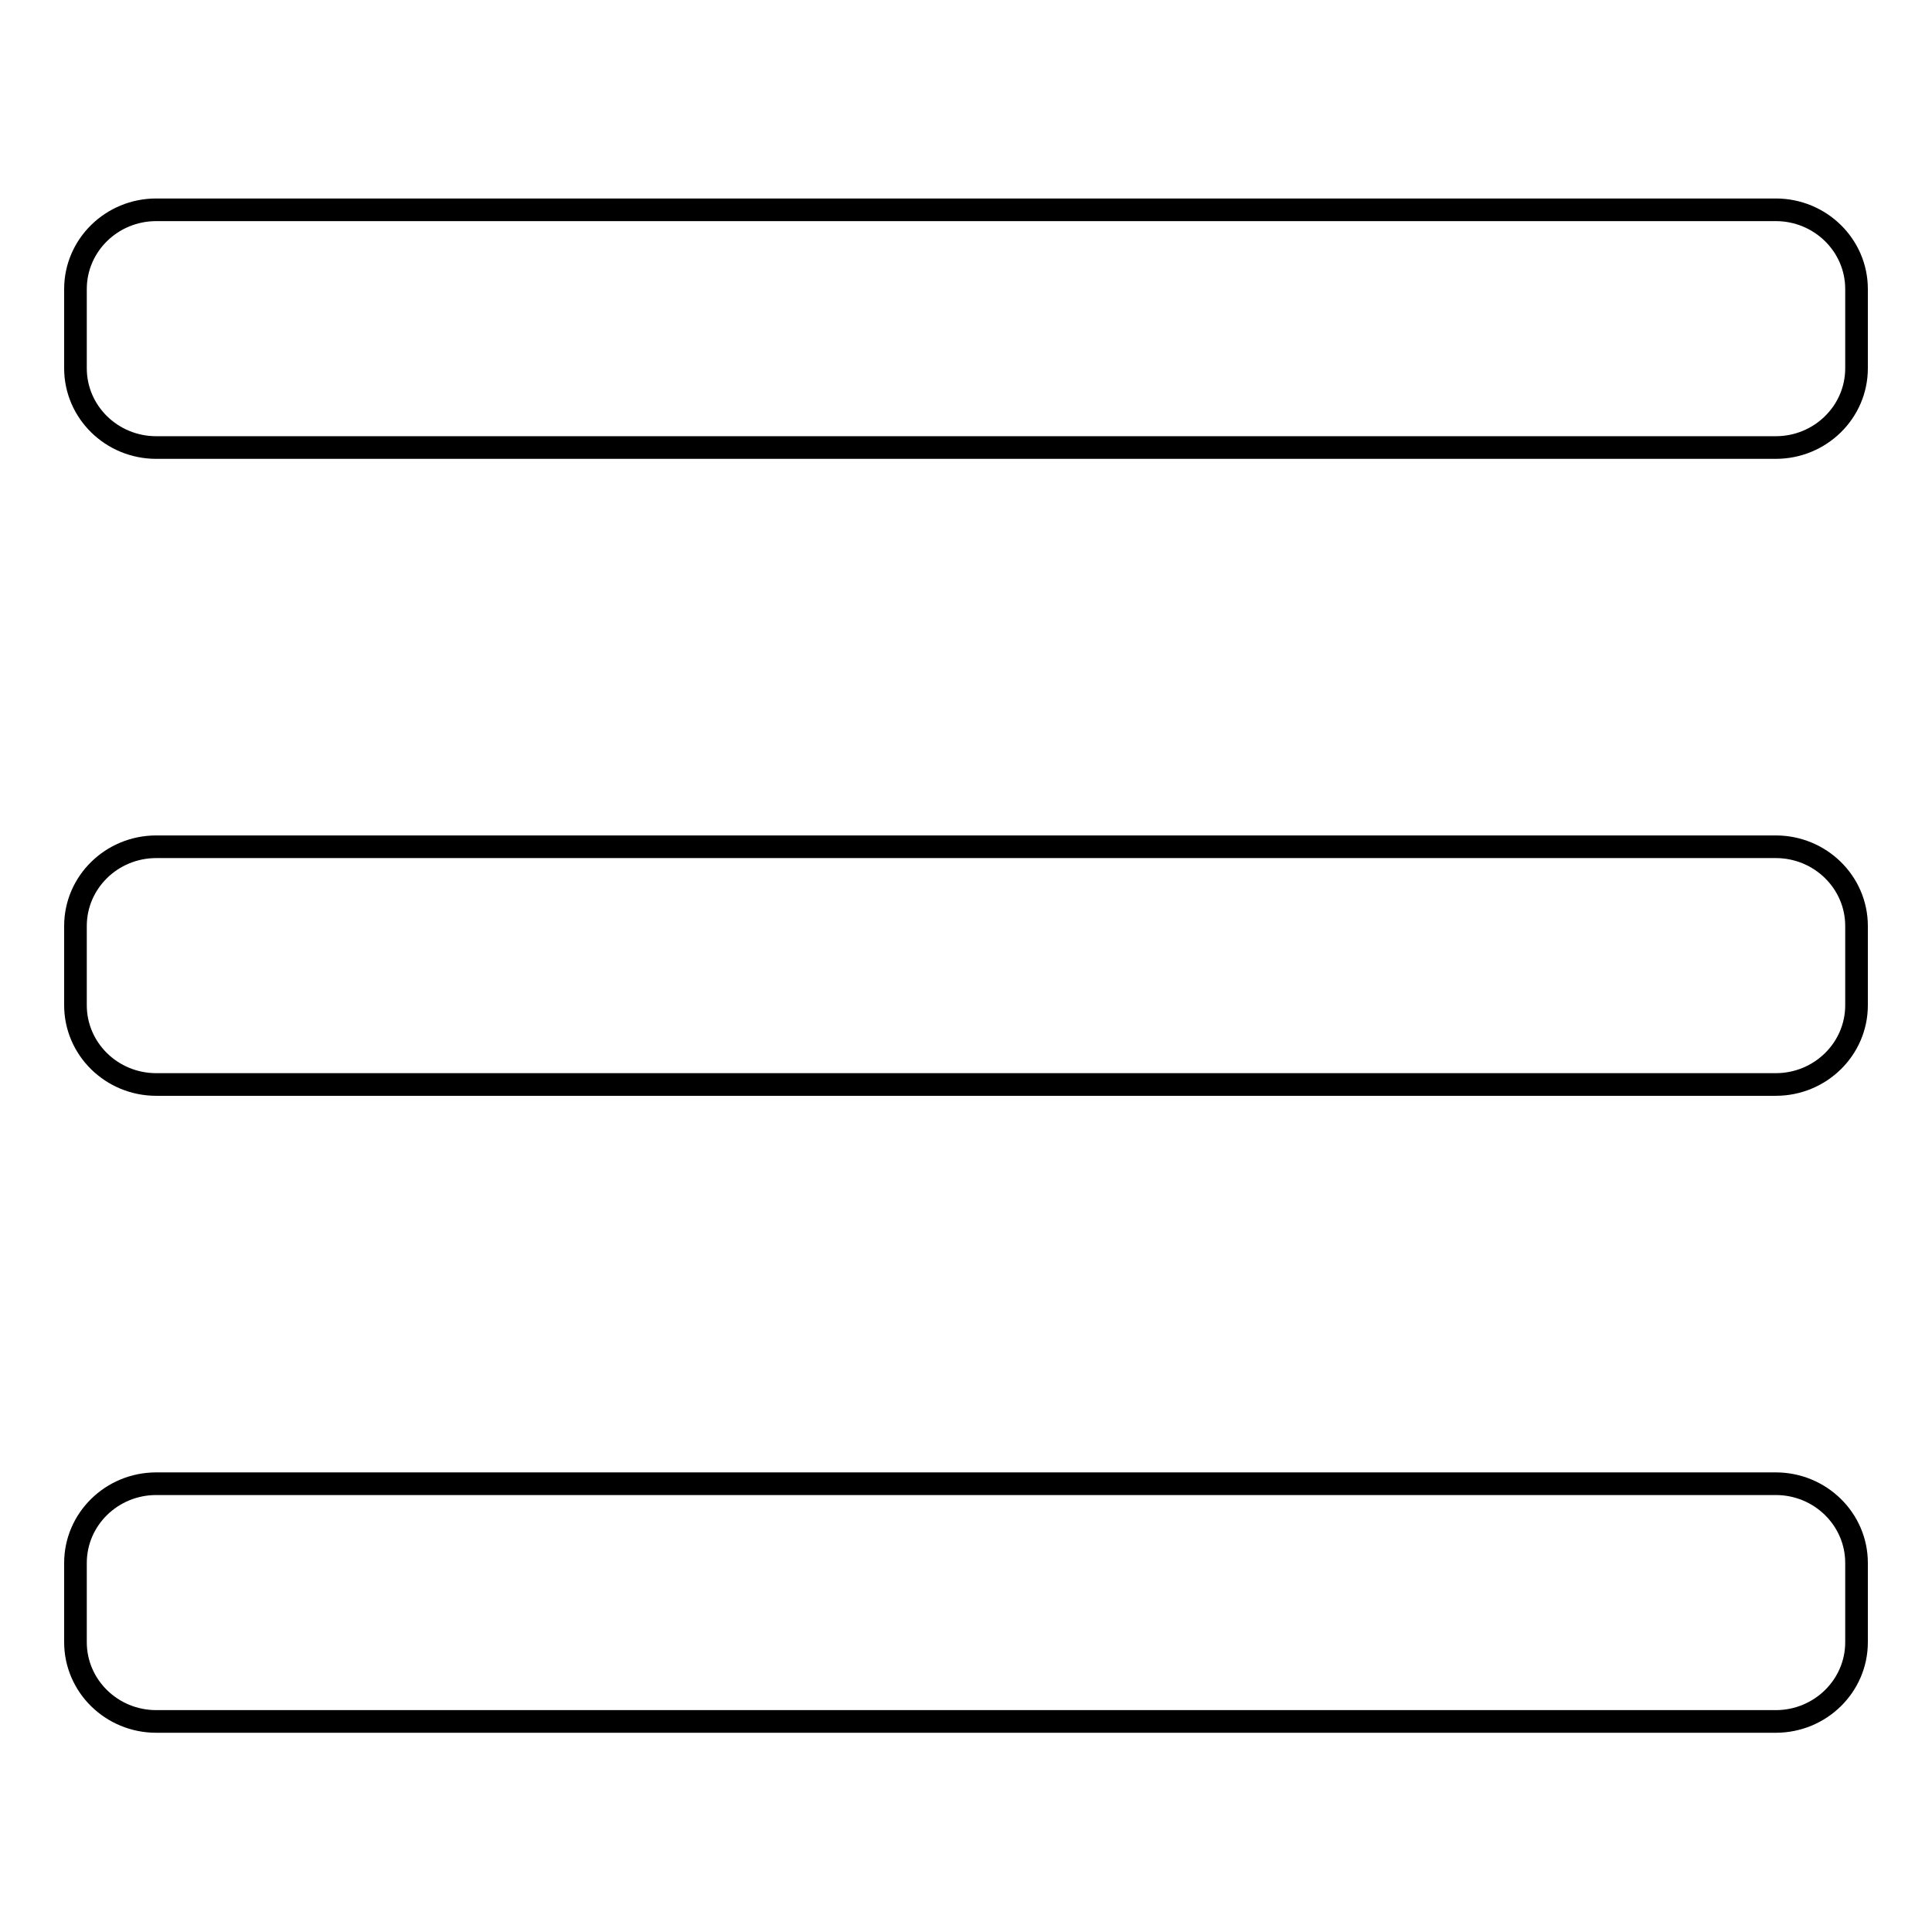<?xml version="1.0" encoding="utf-8"?>
<!-- Svg Vector Icons : http://www.onlinewebfonts.com/icon -->
<!DOCTYPE svg PUBLIC "-//W3C//DTD SVG 1.1//EN" "http://www.w3.org/Graphics/SVG/1.1/DTD/svg11.dtd">
<svg version="1.1" xmlns="http://www.w3.org/2000/svg" xmlns:xlink="http://www.w3.org/1999/xlink" x="0px" y="0px" viewBox="0 0 256 256" enable-background="new 0 0 256 256" xml:space="preserve">
<g><g><path stroke-width="3" fill-opacity="0" stroke="#000000"  d="M20.7,27.8h214.6c5.9,0,10.7,4.7,10.7,10.5v10.5c0,5.8-4.8,10.5-10.7,10.5H20.7c-5.9,0-10.7-4.7-10.7-10.5V38.3C10,32.5,14.8,27.8,20.7,27.8z"/><path stroke-width="3" fill-opacity="0" stroke="#000000"  d="M20.7,112.2h214.6c5.9,0,10.7,4.7,10.7,10.5v10.5c0,5.8-4.8,10.5-10.7,10.5H20.7c-5.9,0-10.7-4.7-10.7-10.5v-10.5C10,116.9,14.8,112.2,20.7,112.2z"/><path stroke-width="3" fill-opacity="0" stroke="#000000"  d="M20.7,196.6h214.6c5.9,0,10.7,4.7,10.7,10.5v10.5c0,5.8-4.8,10.5-10.7,10.5H20.7c-5.9,0-10.7-4.7-10.7-10.5v-10.5C10,201.3,14.8,196.6,20.7,196.6z"/></g></g>
</svg>